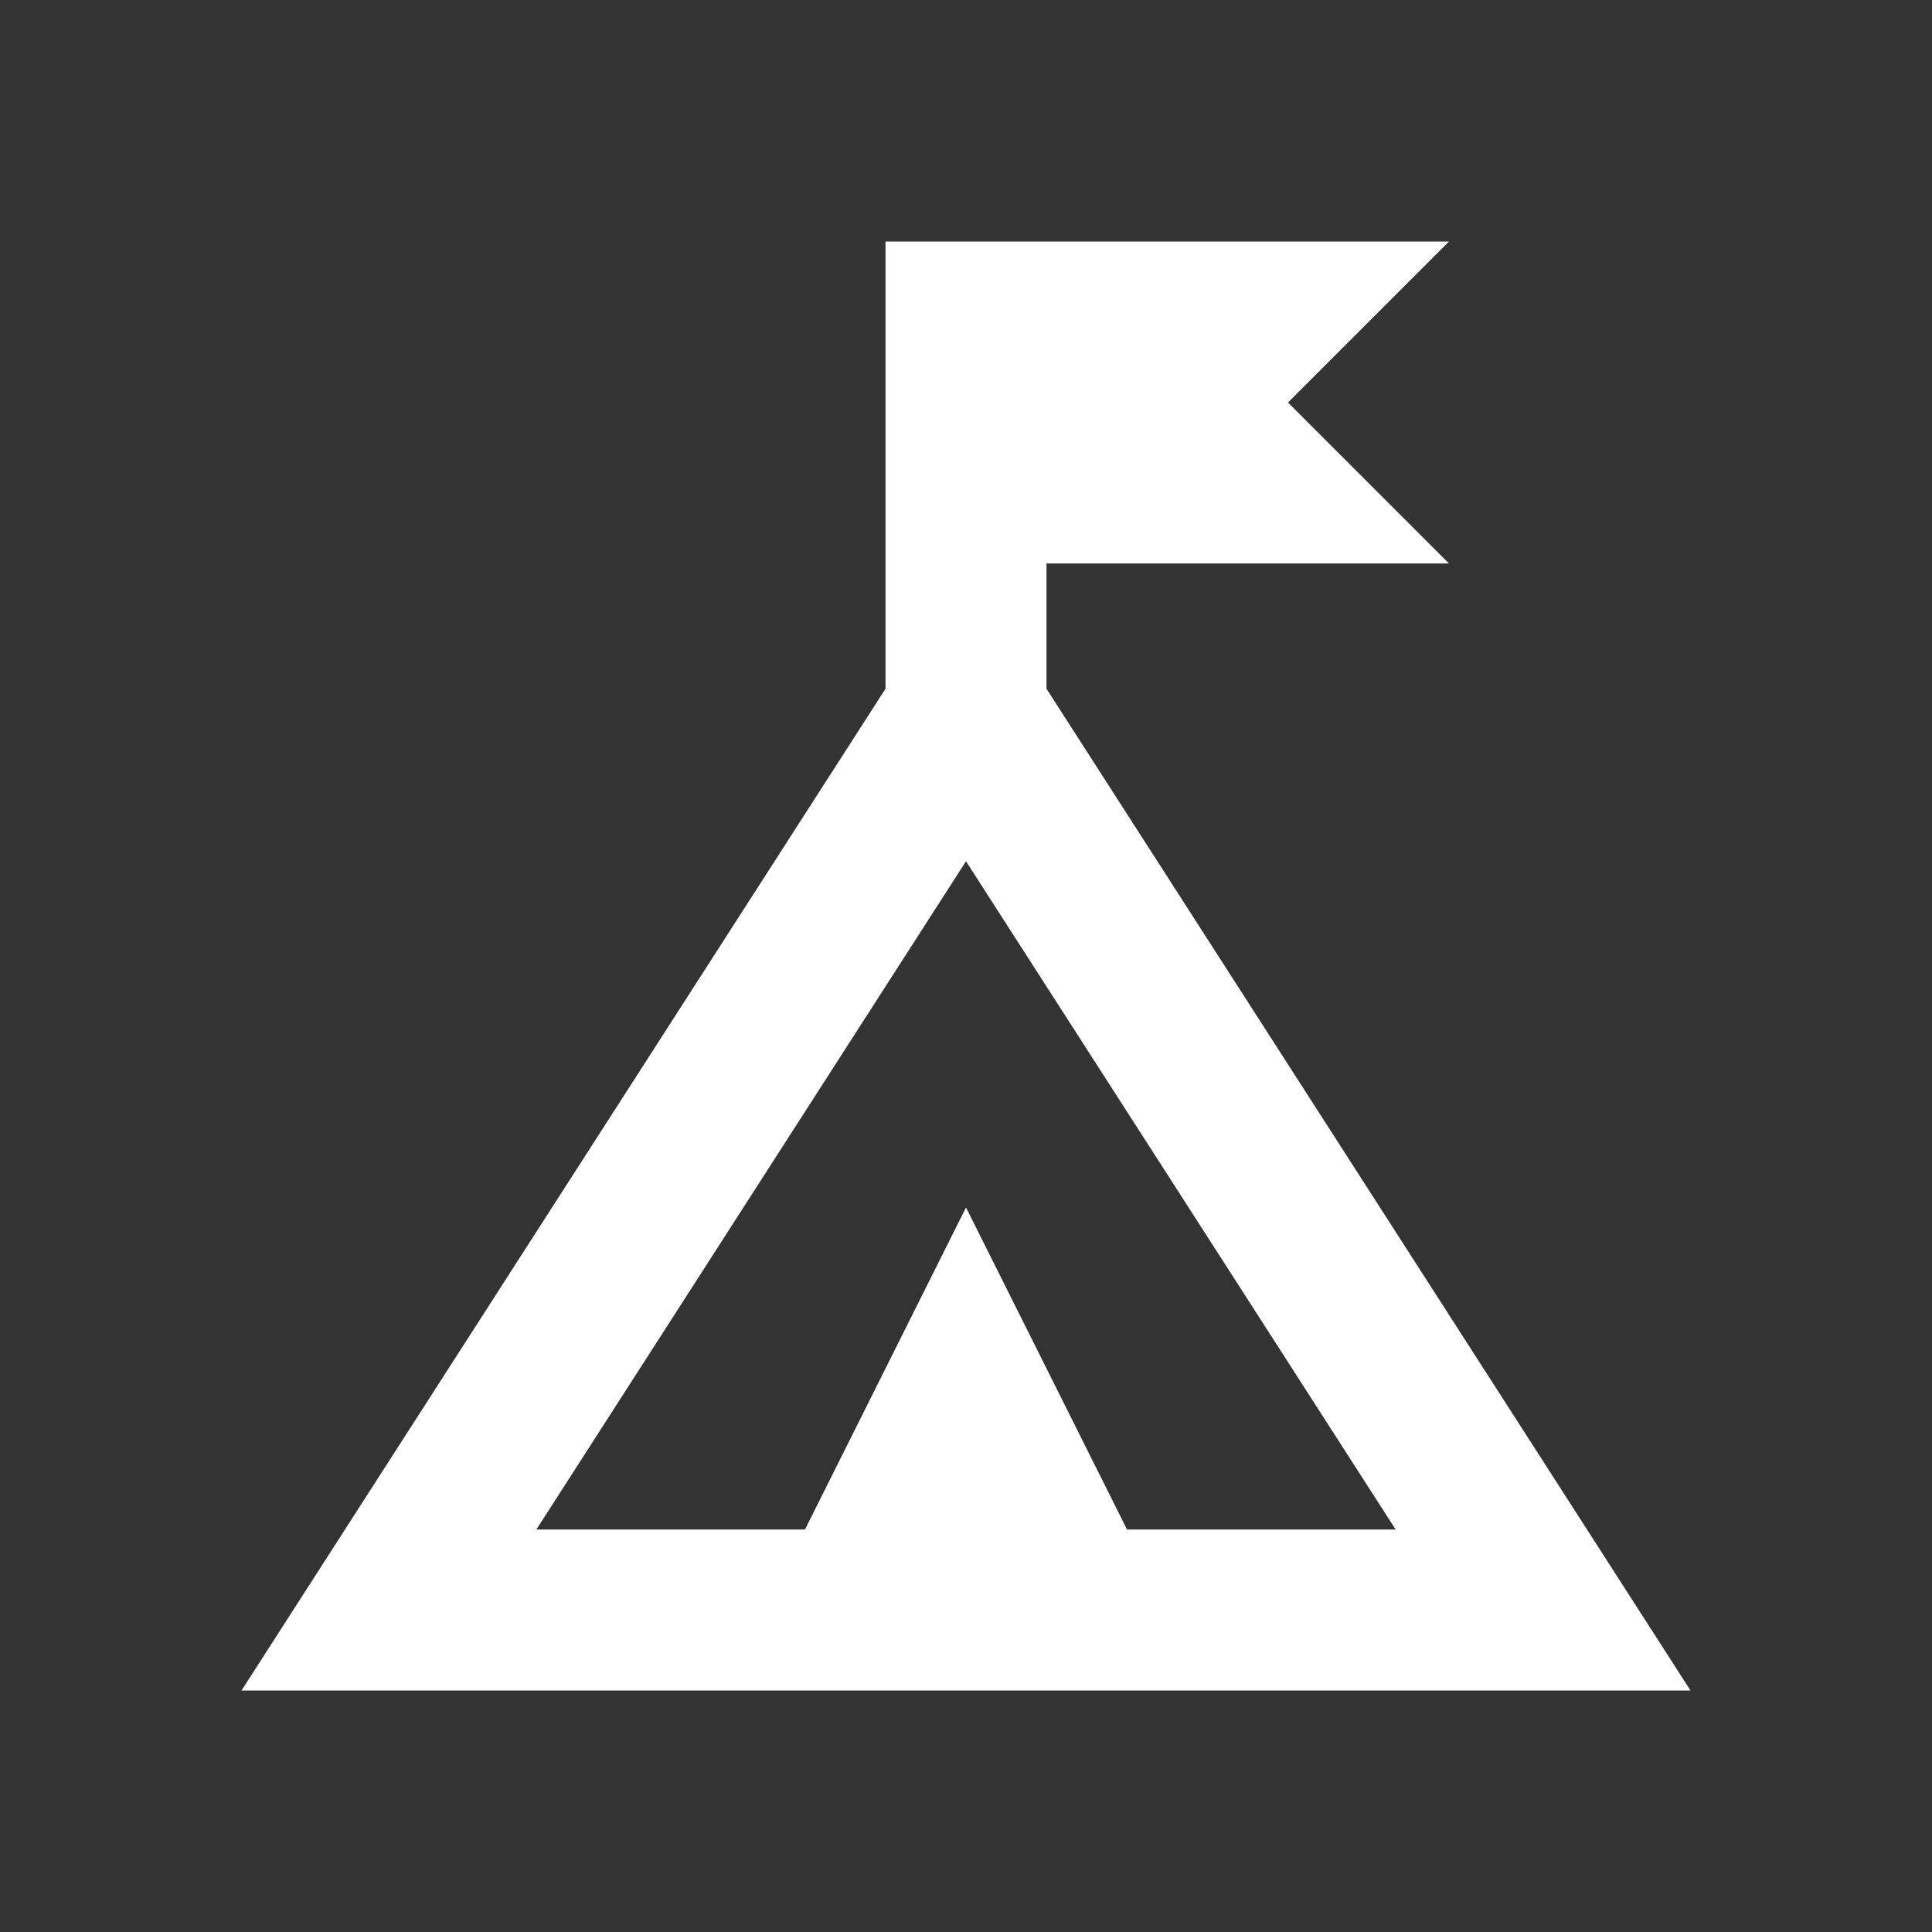 <svg xmlns="http://www.w3.org/2000/svg" width="24" height="24" viewBox="0 0 24 24">
    <rect x="0" y="0" width="24" height="24" fill="#333333" stroke="none"/>
    <path fill="#FFF" fill-rule="nonzero" d="M11 8.556V3h7l-2 2 2 2h-5v1.556L21 21H3l8-12.444zM14 19h3.337L12 10.699 6.663 19H10l2-4 2 4z"/>
</svg>
